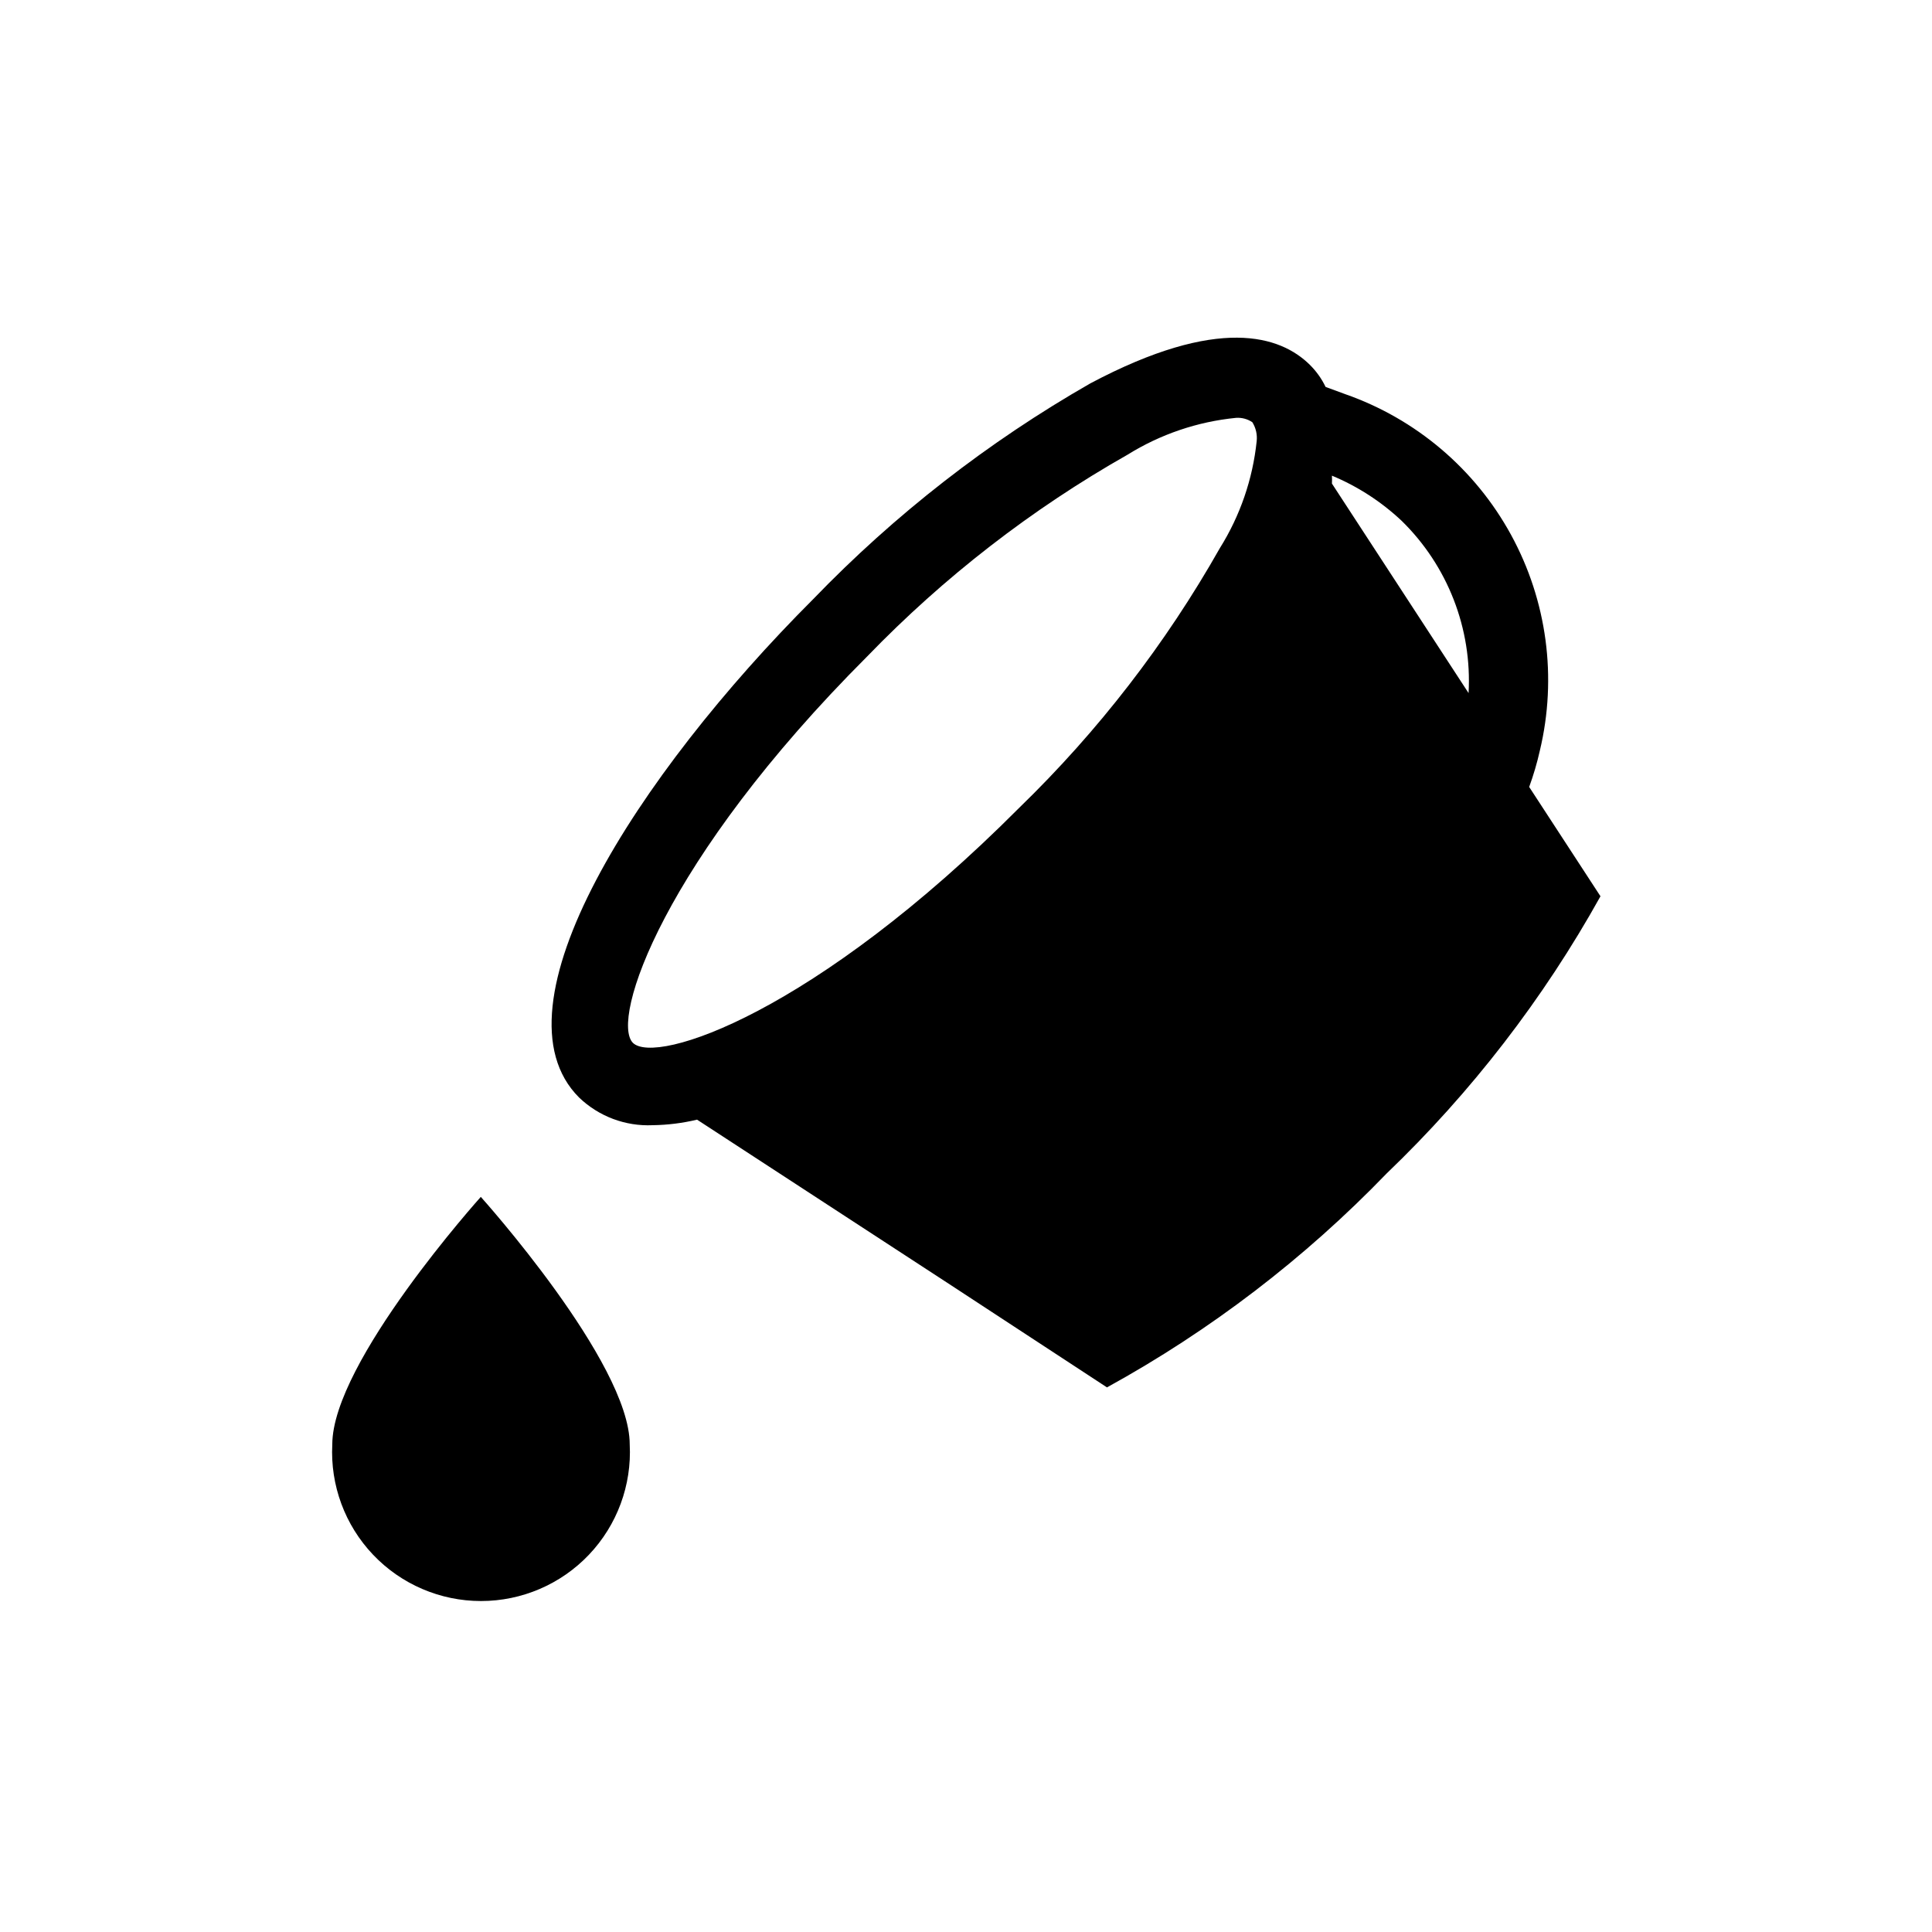 <?xml version="1.0" encoding="UTF-8"?>
<!-- Uploaded to: SVG Repo, www.svgrepo.com, Generator: SVG Repo Mixer Tools -->
<svg fill="#000000" width="800px" height="800px" version="1.1" viewBox="144 144 512 512" xmlns="http://www.w3.org/2000/svg">
 <g>
  <path d="m549.25 352.55c1.148-3.152 2.098-6.379 2.832-9.656 4.621-19.344 1.898-39.715-7.644-57.168-9.539-17.449-25.219-30.742-43.996-37.293l-5.144-1.891c-1.047-2.188-2.469-4.176-4.195-5.879-7.766-7.66-24.141-13.121-58.148 4.934-27.078 15.492-51.816 34.75-73.473 57.203-46.707 46.707-86.066 108-62.031 132.04 5.227 5.023 12.281 7.676 19.523 7.348 3.961-0.055 7.902-0.547 11.754-1.469l66.648 43.453 41.984 27.5c27.406-15.066 52.387-34.176 74.102-56.68 22.457-21.523 41.562-46.289 56.68-73.469zm-33.801-70.531c12.219 11.953 18.684 28.594 17.738 45.656l-36.211-55.523c0.039-0.699 0.039-1.398 0-2.098 6.828 2.844 13.086 6.898 18.473 11.965zm-203.73 138.34c-5.984-6.086 7.871-48.176 62.137-102.44 20.312-21.016 43.535-39.008 68.961-53.422 8.707-5.418 18.551-8.758 28.758-9.762 1.523-0.102 3.035 0.305 4.305 1.152 0.938 1.504 1.348 3.277 1.152 5.039-1.051 10.066-4.391 19.762-9.762 28.34-14.336 25.332-32.219 48.48-53.109 68.75-54.266 54.473-96.352 68.328-102.44 62.344z"/>
  <path d="m232.06 526.79c-0.559 10.809 3.344 21.367 10.797 29.215 7.449 7.844 17.797 12.285 28.613 12.285 10.82 0 21.168-4.441 28.617-12.285 7.453-7.848 11.355-18.406 10.797-29.215 0-21.727-39.465-65.602-39.465-65.602 0 0.004-39.359 43.77-39.359 65.602z"/>
 </g>
</svg>